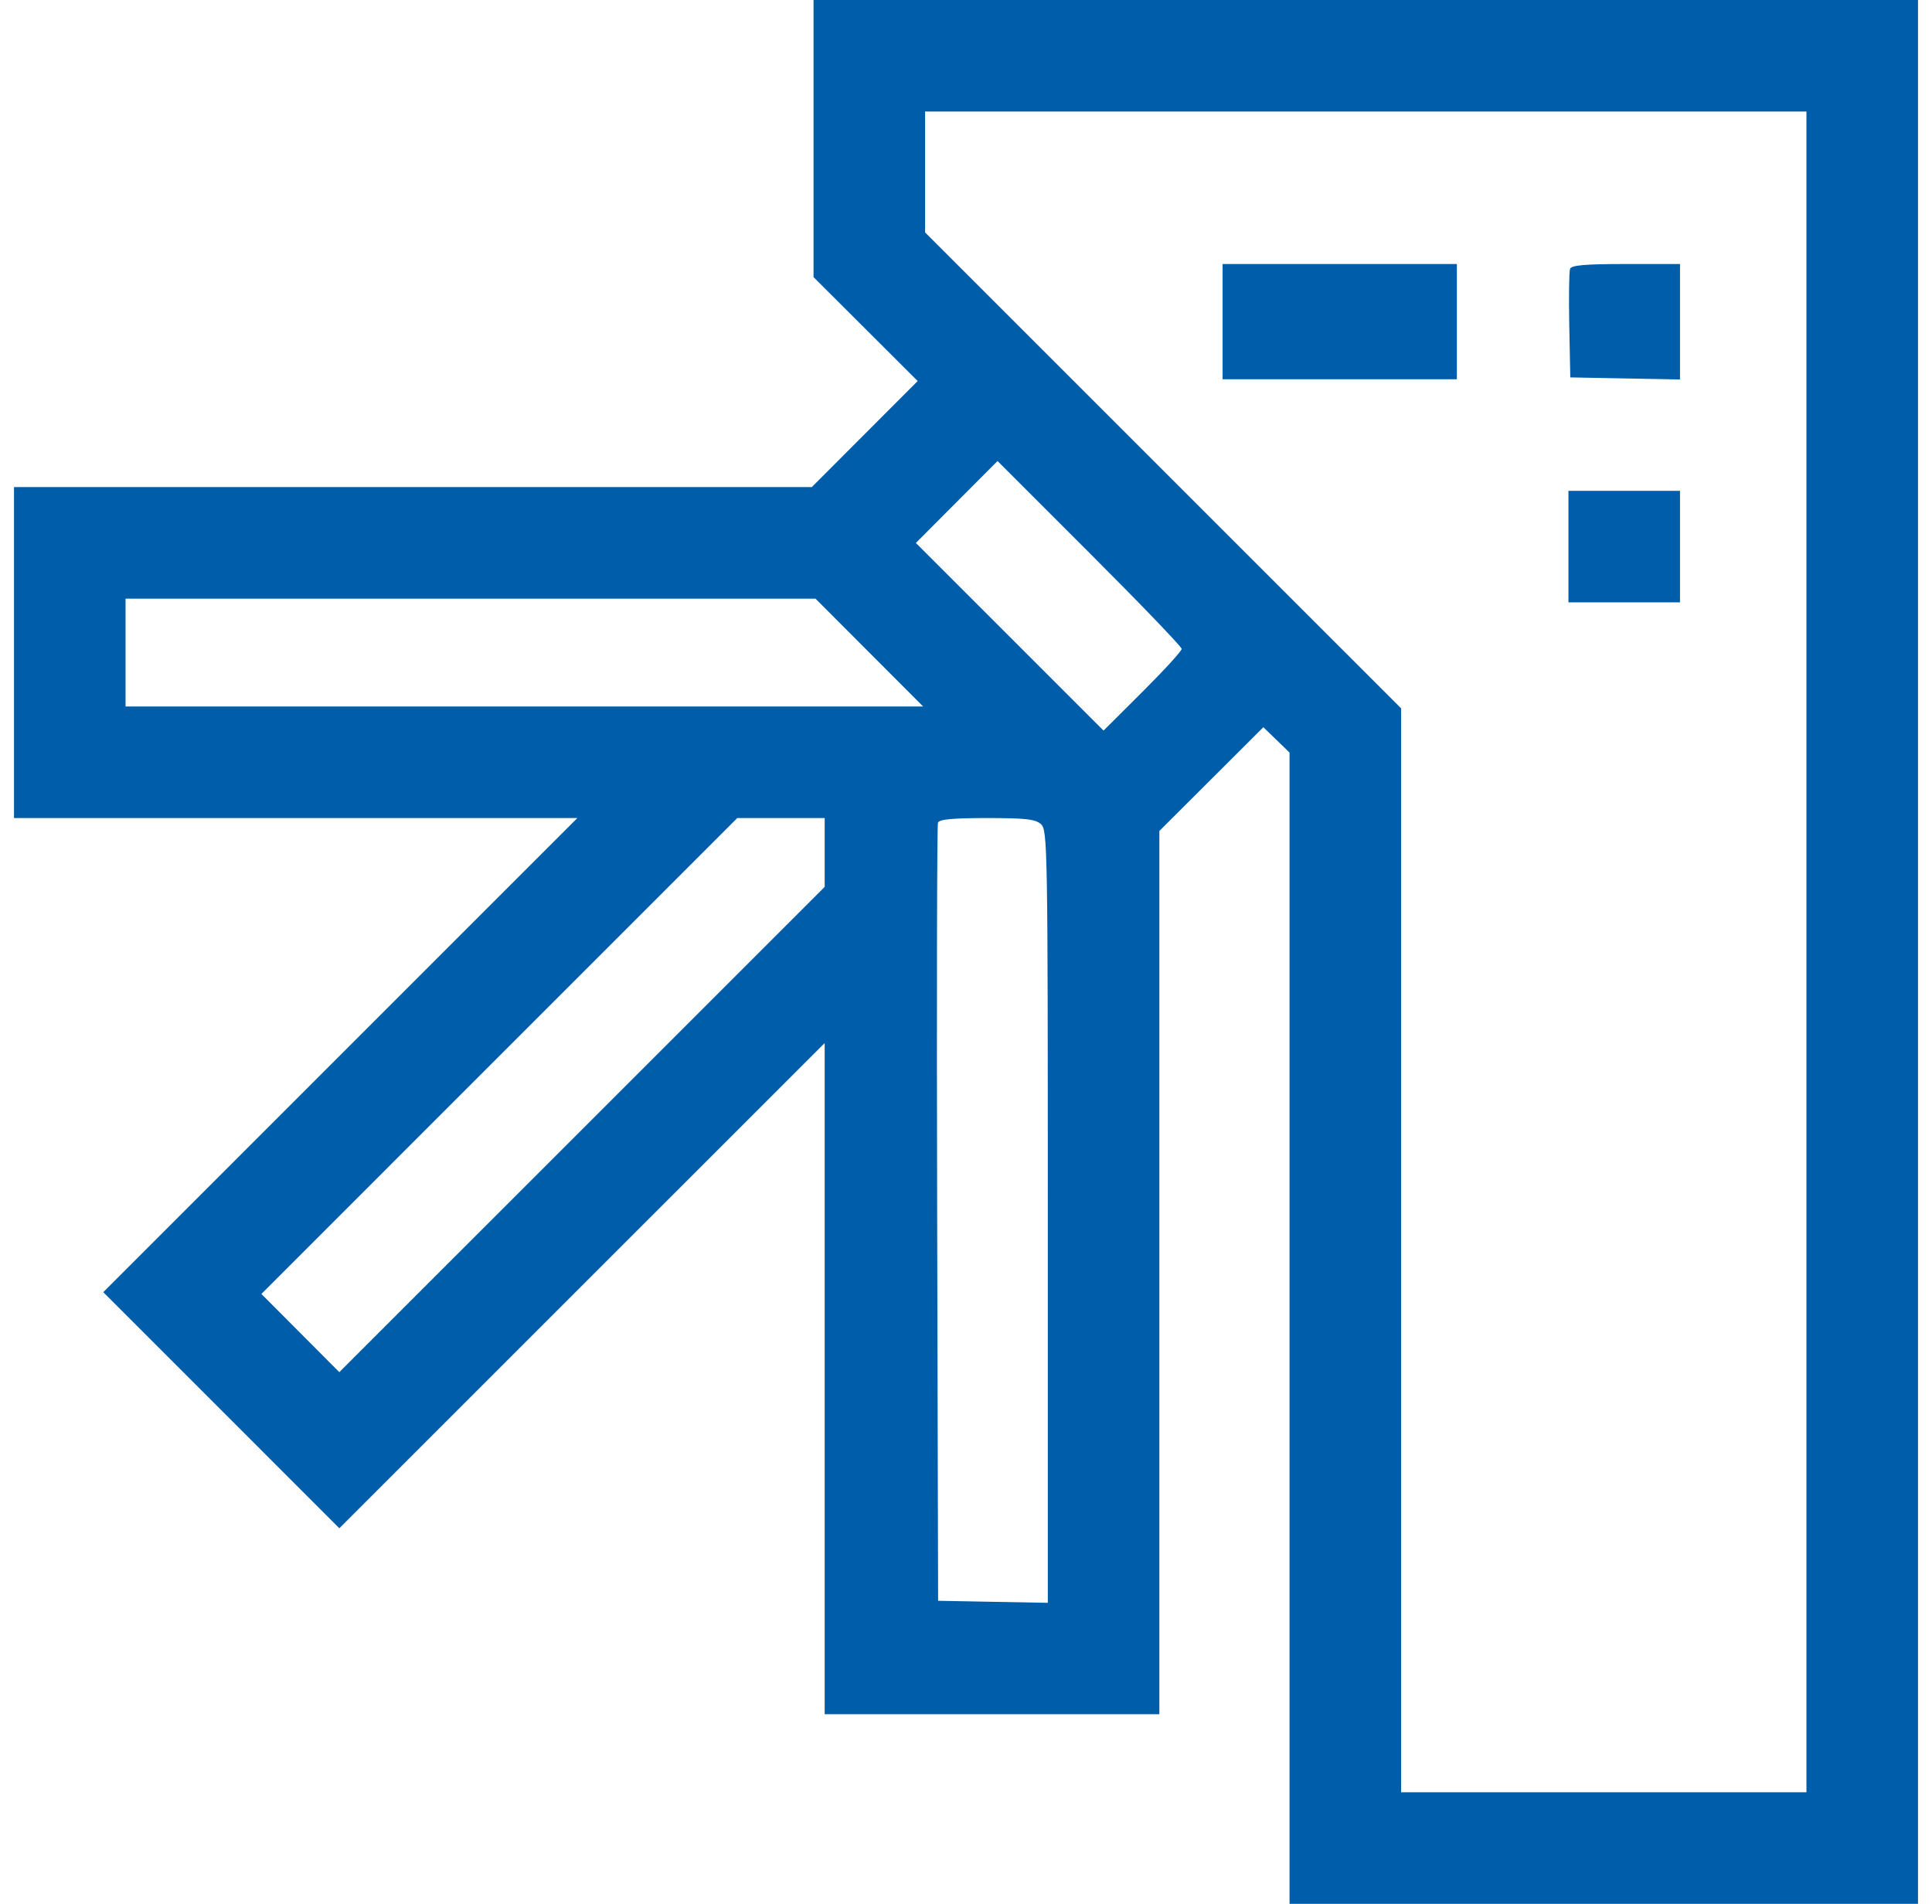 <svg width="69" height="68" viewBox="0 0 69 68" fill="none" xmlns="http://www.w3.org/2000/svg">
<path fill-rule="evenodd" clip-rule="evenodd" d="M29.055 4.949V9.898L30.914 11.754L32.774 13.61L30.883 15.504L28.992 17.398H14.746H0.5V23.309V29.219H10.56H20.62L12.154 37.686L3.688 46.153L7.904 50.369L12.12 54.586L20.787 45.92L29.453 37.255V49.241V61.227H35.43H41.406V45.453V29.68L43.263 27.827L45.12 25.974L45.587 26.427L46.055 26.88V47.44V68H57.277H68.5V34V0H48.777H29.055V4.949ZM64.516 34V64.016H57.277H50.039V44.658V25.3L41.539 16.801L33.039 8.302V6.143V3.984H48.777H64.516V34ZM43.664 11.488V13.547H47.848H52.031V11.488V9.43H47.848H43.664V11.488ZM56.074 9.602C56.038 9.697 56.025 10.608 56.045 11.627L56.082 13.48L58.041 13.517L60 13.554V11.492V9.43H58.07C56.611 9.43 56.124 9.472 56.074 9.602ZM42.203 23.177C42.203 23.252 41.575 23.939 40.807 24.704L39.412 26.095L36.061 22.744L32.71 19.393L34.168 17.93L35.626 16.467L38.914 19.754C40.723 21.562 42.203 23.102 42.203 23.177ZM56.016 19.523V21.516H58.008H60V19.523V17.531H58.008H56.016V19.523ZM31.047 23.309L32.969 25.234H18.727H4.484V23.309V21.383H16.805H29.125L31.047 23.309ZM29.453 30.448V31.677L20.786 40.343L12.118 49.01L10.727 47.613L9.335 46.217L17.833 37.718L26.331 29.219H27.892H29.453V30.448ZM37.179 29.439C37.411 29.649 37.422 30.258 37.422 43.454V57.249L35.463 57.213L33.504 57.176L33.47 43.363C33.451 35.766 33.464 29.476 33.499 29.385C33.545 29.264 34.022 29.219 35.249 29.219C36.632 29.219 36.98 29.258 37.179 29.439Z" fill="#005DAA"/>
</svg>
